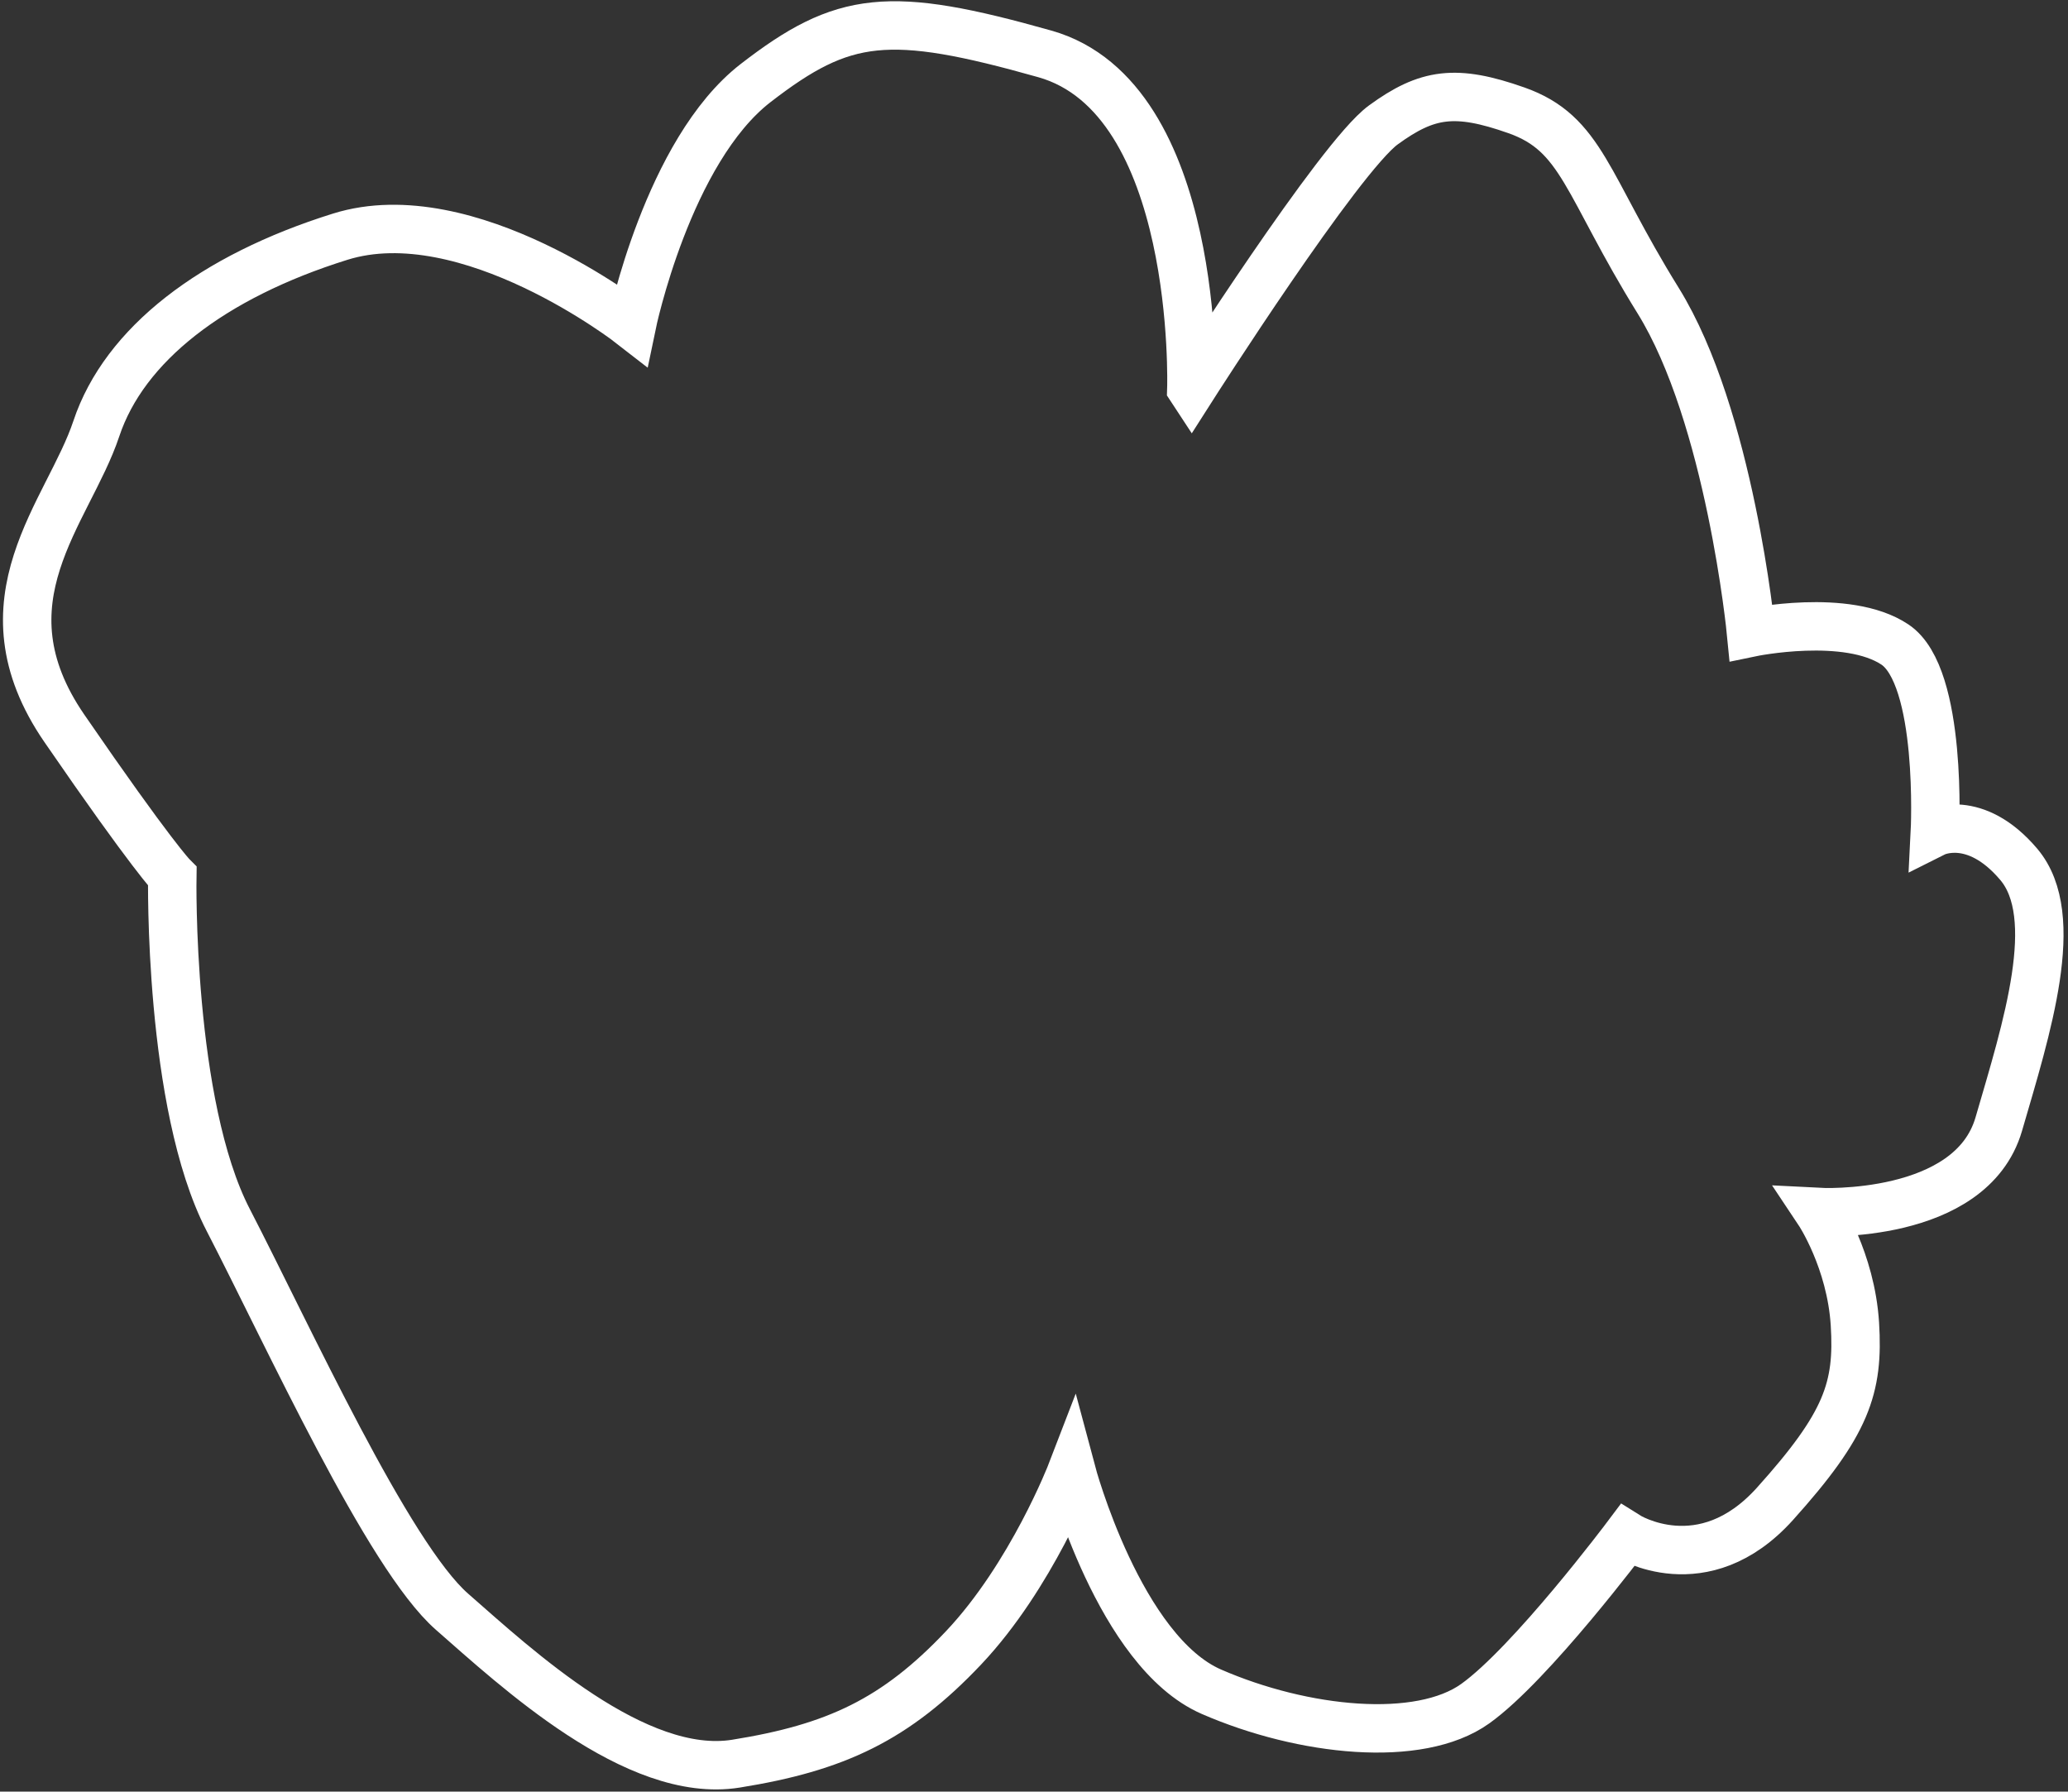 <?xml version="1.0" encoding="UTF-8"?> <svg xmlns="http://www.w3.org/2000/svg" width="299" height="259" viewBox="0 0 299 259" fill="none"><rect x="0" y="0" width="299" height="259" fill="#333333" stroke="none"/><path d="M172.25 56.169C172.25 56.169 173.59 14.149 151.06 7.789C128.52 1.429 121.97 2.169 109.26 11.999C96.55 21.819 91.36 46.929 91.36 46.929C91.36 46.929 67.67 28.439 49.18 34.219C30.69 39.999 17.98 49.819 13.93 61.959C9.89 74.089 -3.41 86.809 9.31 105.299C22.02 123.789 24.91 126.679 24.91 126.679C24.91 126.679 24.33 159.619 33 176.369C41.67 193.129 56.11 224.909 65.36 232.999C74.61 241.089 91.94 257.269 106.39 254.959C120.84 252.649 129.5 248.599 139.33 238.199C149.15 227.799 154.93 212.779 154.93 212.779C154.93 212.779 161.86 238.779 175.15 244.559C188.44 250.339 205.2 252.069 213.29 246.289C221.38 240.509 235.25 222.019 235.25 222.019C235.25 222.019 246.23 228.949 256.63 217.399C267.03 205.839 268.76 200.639 268.19 191.399C267.61 182.149 262.99 175.219 262.99 175.219C262.99 175.219 284.95 176.379 288.99 162.509C293.03 148.639 298.24 132.459 291.88 124.949C285.52 117.439 279.75 120.329 279.75 120.329C279.75 120.329 280.91 97.789 273.97 93.169C267.04 88.549 253.17 91.439 253.17 91.439C253.17 91.439 250.13 60.199 239.73 43.439C229.33 26.679 228.79 19.309 219.25 15.949C210.46 12.849 206.36 13.429 200.01 18.059C193.65 22.679 172.27 56.199 172.27 56.199L172.25 56.169Z" stroke="white" stroke-width="7" stroke-miterlimit="10"></path></svg> 